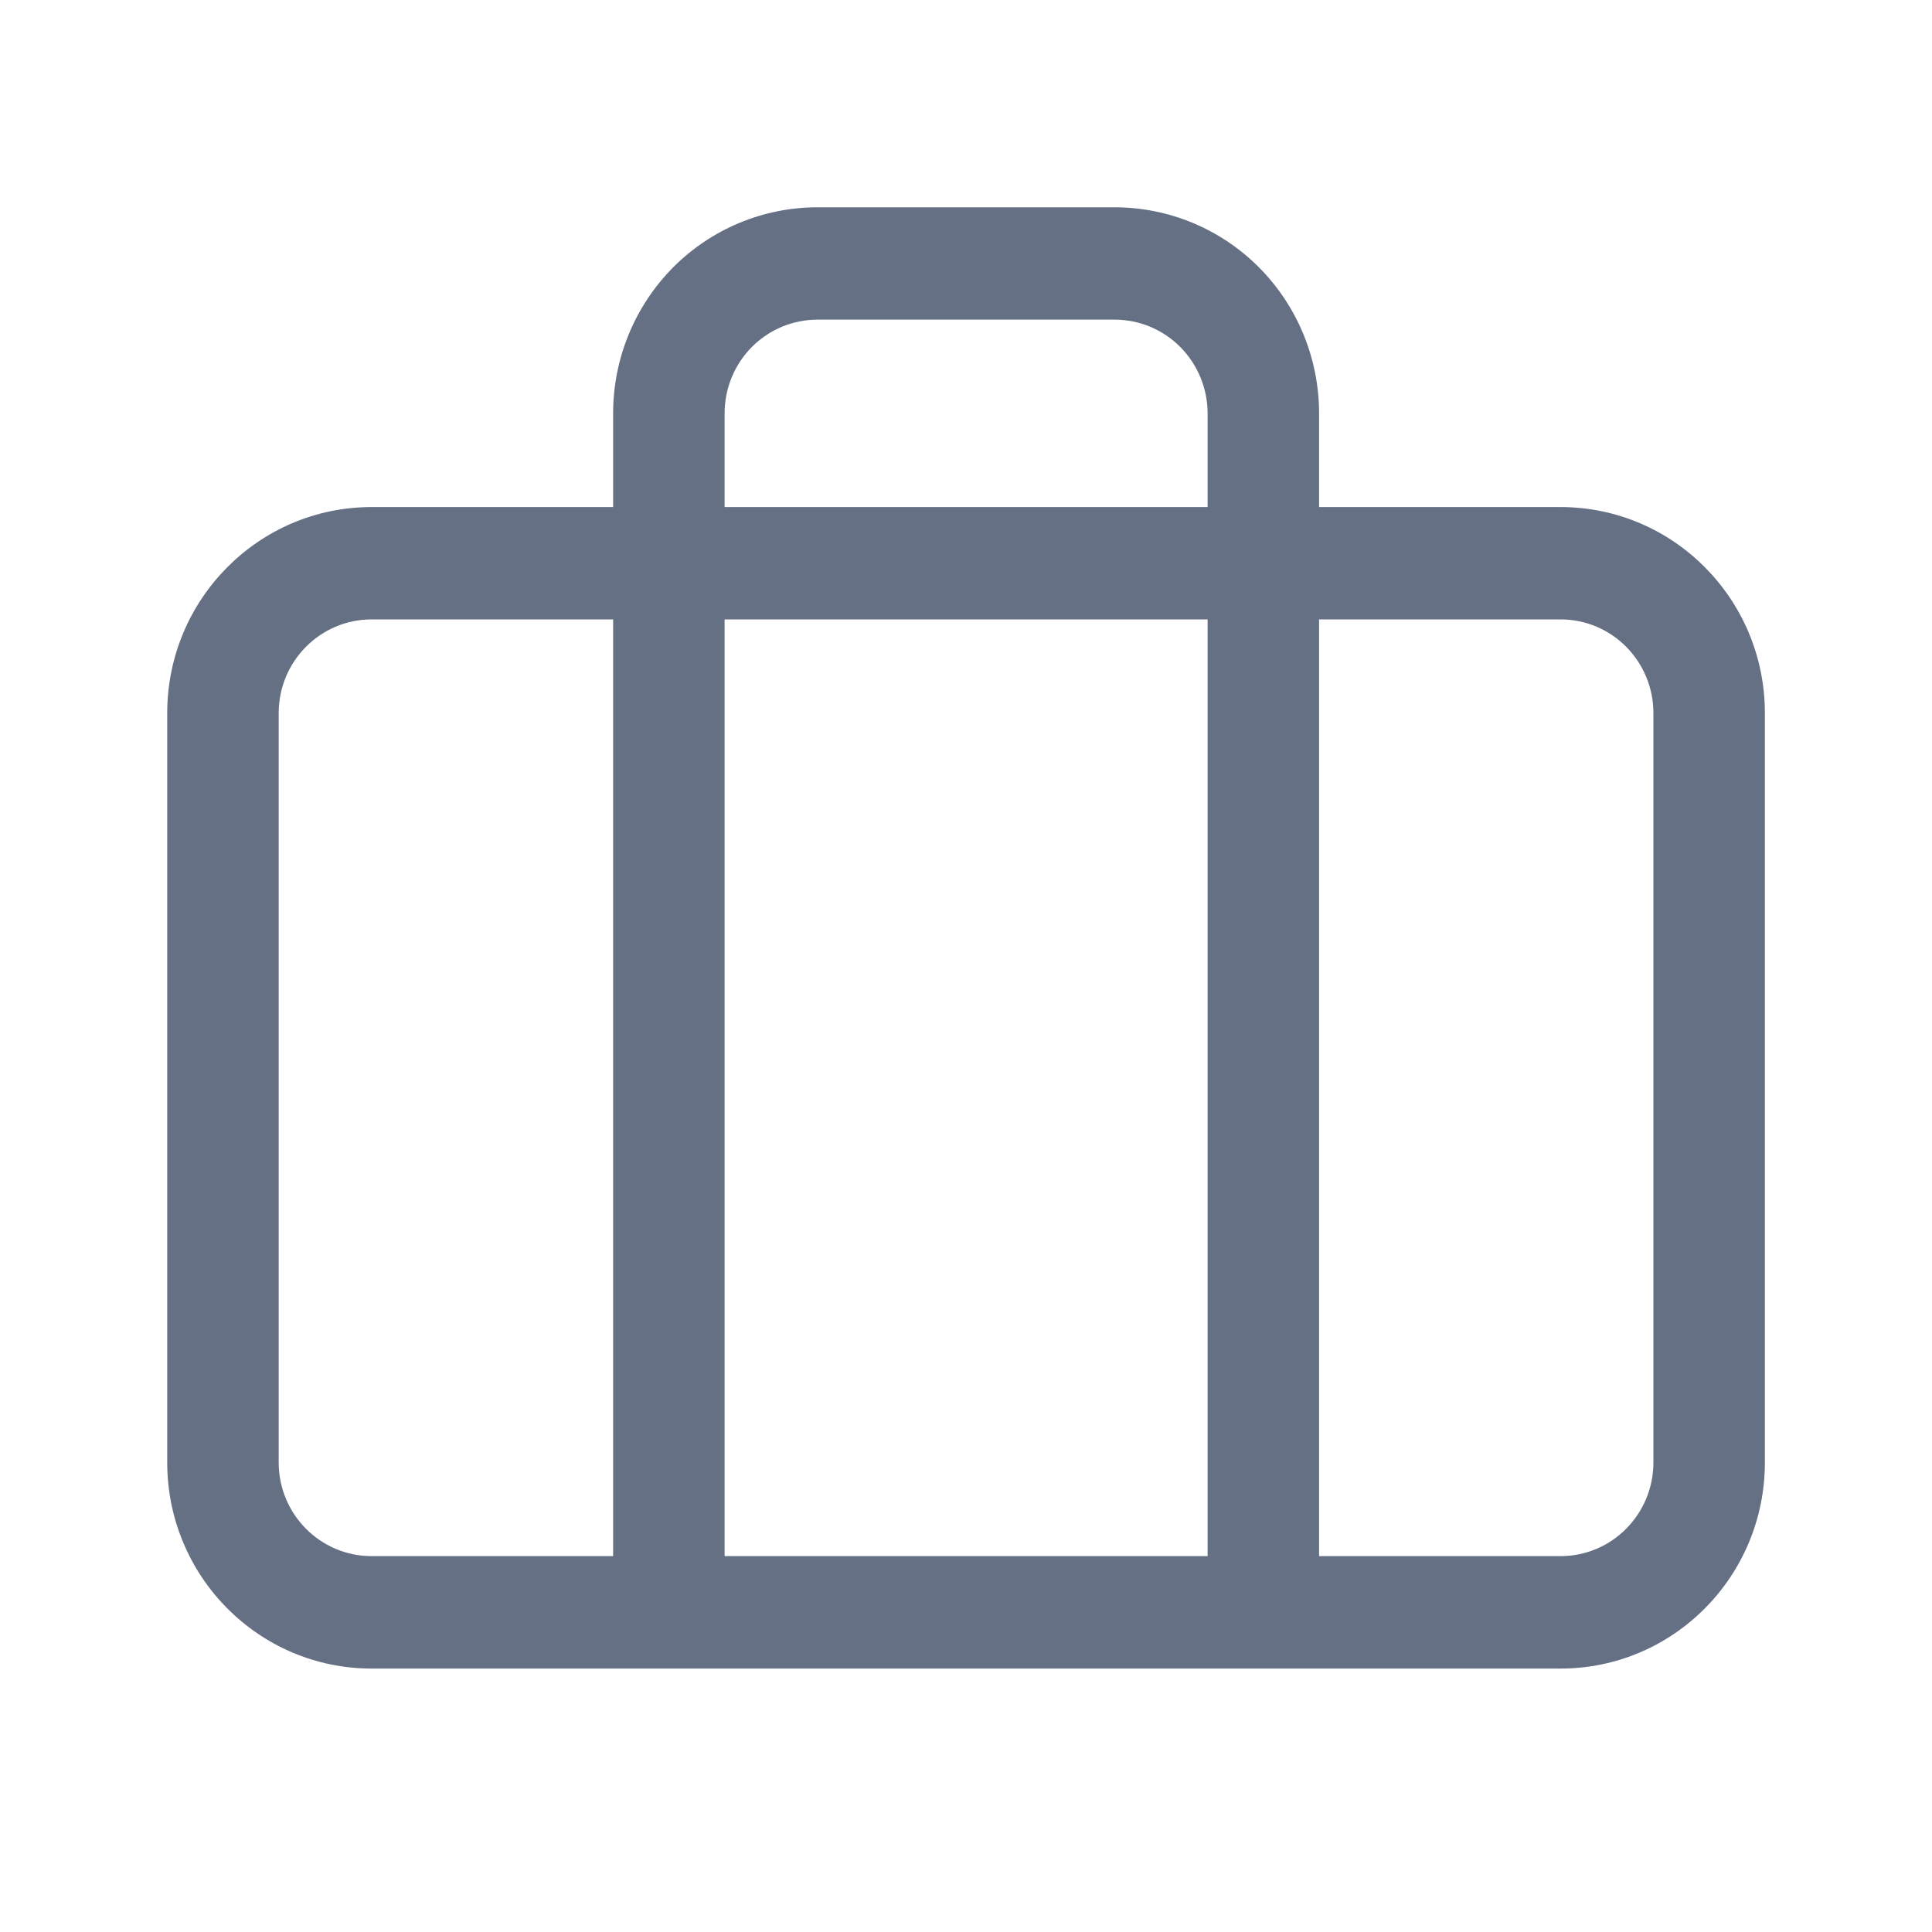 <svg width="20" height="20" viewBox="0 0 20 20" fill="none" xmlns="http://www.w3.org/2000/svg">
<path fill-rule="evenodd" clip-rule="evenodd" d="M6.966 2.77C7.363 2.37 7.901 2.146 8.462 2.146H11.539C12.1 2.146 12.638 2.37 13.035 2.77C13.432 3.17 13.655 3.713 13.655 4.279V5.249H16.154C17.323 5.249 18.27 6.204 18.27 7.382V15.139C18.27 16.318 17.323 17.273 16.154 17.273H3.847C2.679 17.273 1.731 16.318 1.731 15.139V7.382C1.731 6.204 2.679 5.249 3.847 5.249H6.347V4.279C6.347 3.713 6.57 3.17 6.966 2.77ZM6.347 6.412H3.847C3.316 6.412 2.885 6.846 2.885 7.382V15.139C2.885 15.675 3.316 16.109 3.847 16.109H6.347V6.412ZM7.501 16.109V6.412H12.501V16.109H7.501ZM13.655 16.109H16.154C16.686 16.109 17.116 15.675 17.116 15.139V7.382C17.116 6.846 16.686 6.412 16.154 6.412H13.655V16.109ZM12.501 5.249H7.501V4.279C7.501 4.022 7.602 3.775 7.782 3.593C7.963 3.411 8.207 3.309 8.462 3.309H11.539C11.794 3.309 12.039 3.411 12.219 3.593C12.399 3.775 12.501 4.022 12.501 4.279V5.249Z" fill="#667085"/>
</svg>
